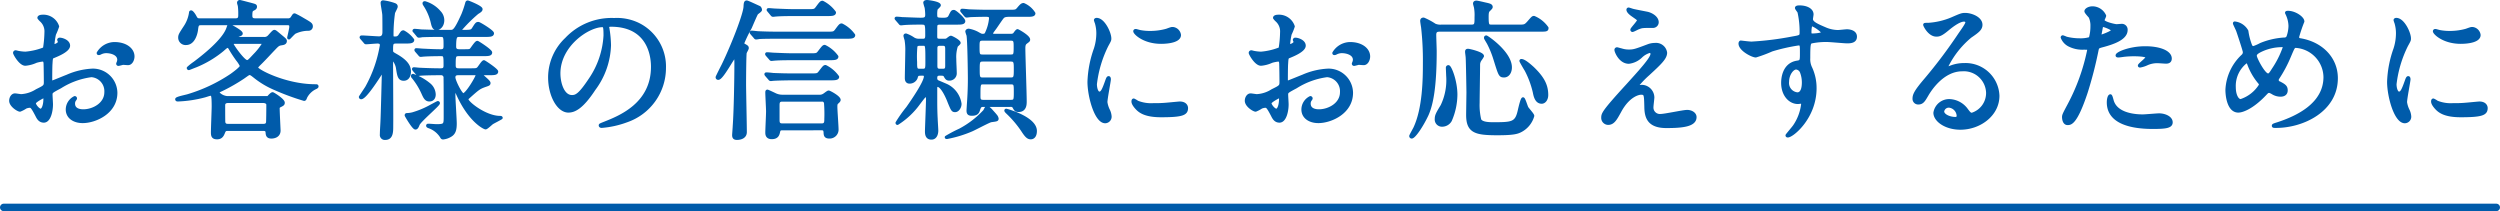 <svg xmlns="http://www.w3.org/2000/svg" width="333.1" height="28.136" viewBox="0 0 333.1 28.136"><defs><style>.a{fill:#005baa;stroke-width:0.4px;}.a,.b{stroke:#005baa;stroke-linecap:round;stroke-linejoin:round;}.b{fill:none;}</style></defs><path class="a" d="M9.141,6.082c0,.659-1.52,1.26-2.001,1.46-.28.1-.3.18-.34.88-.04.44-.04,2.061-.04,2.16,0,.12,0,.36.18.36.061,0,1.7-.68,2.021-.8a9.408,9.408,0,0,1,3.401-.801,3.063,3.063,0,0,1,3.08,3.021c0,2.641-2.78,3.841-4.421,3.841-1.141,0-2.061-.58-2.061-1.621a1.784,1.784,0,0,1,1-1.58.108.108,0,0,1,.101.101c0,.06-.04.1-.08.159a.825.825,0,0,0-.18.54c0,.961,1.1.961,1.3.961,1.32,0,3.001-.881,3.001-2.48a2.073,2.073,0,0,0-1.921-2.201,10.228,10.228,0,0,0-4.141,1.501c-1.12.6-1.24.66-1.24,1,0,.22.06,1.12.06,1.32,0,.92-.3,2.24-1.02,2.24-.54,0-.761-.42-.921-.74-.64-1.24-.74-1.24-1-1.24a1.67,1.67,0,0,0-.5.12A3.934,3.934,0,0,1,2.66,14.683c-.221,0-1.24-.601-1.24-1.261,0-.359.22-.78.58-.78.12,0,.7.101.82.101A4.28,4.28,0,0,0,4.9,12.062c1.021-.5,1.14-.56,1.14-1.12,0-.46-.02-2.16-.039-2.5,0-.141-.061-.44-.28-.44a4.685,4.685,0,0,0-.921.18A4.278,4.278,0,0,1,3.38,8.562c-.68,0-1.44-1.381-1.44-1.52a.142.142,0,0,1,.16-.141c.061,0,.3.08.36.08a5.761,5.761,0,0,0,.92.101,8.732,8.732,0,0,0,2.541-.601,15.009,15.009,0,0,0,.199-2.181A1.961,1.961,0,0,0,5.46,2.701a1.996,1.996,0,0,1-.279-.32c0-.18.319-.22.439-.22A2.004,2.004,0,0,1,7.68,3.521a8.111,8.111,0,0,1-.42,1.04,10.745,10.745,0,0,0-.2,1.3c0,.08.04.221.16.221.14,0,.7-.221.7-.501,0-.04-.1-.239-.1-.279,0-.021.04-.061.08-.08C8.18,5.181,9.141,5.461,9.141,6.082ZM4.58,13.743c0,.3.54.94.84.94.28,0,.561-.561.561-1.541,0-.079,0-.279-.06-.319C5.86,12.823,4.58,13.463,4.58,13.743ZM17.722,7.521c0,.421-.239.961-.66.961-.12,0-.58-.04-.68-.04-.101.02-.521.14-.601.14a.093.093,0,0,1-.1-.1,1.353,1.353,0,0,1,.06-.16,1.056,1.056,0,0,0,.08-.36c0-.8-1-1.08-1.68-1.08a1.736,1.736,0,0,0-.78.2.448.448,0,0,1-.2.06c-.061,0-.08-.02-.08-.08A2.558,2.558,0,0,1,15.242,5.802C16.783,5.802,17.722,6.601,17.722,7.521Z"/><path class="a" d="M30.383,17.244c-.36,0-.46.04-.62.46-.16.4-.36.66-.841.66-.56,0-.62-.28-.62-.74,0-.561.101-2.94.101-3.44,0-1.621-.101-1.621-.36-1.621-.12,0-.68.2-.78.221a16.177,16.177,0,0,1-3.58.54c-.101,0-.141-.04-.141-.101,0-.159,1.261-.399,1.5-.479a21.24,21.24,0,0,0,5.802-2.741c.36-.26,1.32-.96,1.32-1.22a3.952,3.952,0,0,0-.521-.82,16.83,16.83,0,0,1-.96-1.46c-.08-.141-.18-.32-.36-.32-.12,0-.18.04-.68.48A13.744,13.744,0,0,1,26.042,8.802c-.021,0-.86.341-.881.341a.086.086,0,0,1-.08-.08,7.216,7.216,0,0,1,.86-.681c.98-.74,3.861-2.94,4.421-4.621.12-.34.12-.38.2-.38.04,0,1.58.8,1.58,1.08,0,.101-.06.12-.319.221-.12.04-.32.159-.32.3,0,.14.18.14.24.14h3.4a.826.826,0,0,0,.74-.3c.22-.24.561-.641.66-.641.12,0,.18.061.78.561.62.52.7.58.7.72,0,.301-.28.341-.561.381-.38.06-.5.18-.94.64-.52.54-1.34,1.44-1.88,1.961-.32.319-.46.46-.46.58,0,.38,3.86,2.4,7.821,2.4.2,0,.24,0,.24.1,0,.061-.1.12-.24.181a2.794,2.794,0,0,0-1.28,1.26c-.06.18-.1.28-.2.28A32.324,32.324,0,0,1,36.084,11.562a11.396,11.396,0,0,1-2.2-1.4c-.36-.279-.461-.359-.641-.359-.12,0-.2.06-.82.5a23.914,23.914,0,0,1-2.82,1.62c-.42.2-.58.26-.58.44a1.859,1.859,0,0,0,1.26.64h5.441c.141-.16.46-.52.601-.52.08,0,1.42.841,1.42,1.201,0,.199-.08.239-.48.439a.349.349,0,0,0-.199.38c0,.461.119,2.781.119,2.881,0,.86-.899.88-1.02.88-.521,0-.561-.3-.58-.62-.04-.399-.261-.399-.641-.399ZM38.304,2.64a.624.624,0,0,0,.66-.34c.199-.3.199-.32.3-.32a11.799,11.799,0,0,1,1.08.58c1.04.601,1.141.66,1.141.98a.376.376,0,0,1-.4.36,4.27,4.27,0,0,0-1.82.42c-.141.08-.74.74-.761.74-.04,0-.04-.021-.04-.061,0-.02.28-1.18.28-1.4,0-.399-.14-.439-.46-.439H26.782c-.501,0-.521.22-.601.86-.06.439-.38,1.78-1.38,1.78a.786.786,0,0,1-.86-.78c0-.34.08-.46.76-1.5A4.596,4.596,0,0,0,25.382,1.7c0-.04,0-.119.08-.119.1,0,.319.279.46.52.26.48.3.54.72.54h4.761c.541,0,.541-.38.541-.66A8.241,8.241,0,0,0,31.883.74,2.444,2.444,0,0,1,31.783.38.167.167,0,0,1,31.963.2c.061,0,1.24.32,1.341.34.659.181.739.181.739.36S33.884,1.16,33.723,1.24c-.221.12-.301.181-.301.86,0,.34.141.54.561.54ZM30.423,13.523c-.141,0-.62,0-.62.5,0,.18,0,2.261.02,2.301.101.319.261.38.601.38h4.641c.4,0,.5-.12.58-.36.021-.06.04-1.58.04-2.381,0-.34-.38-.439-.62-.439Zm.9-7.882c-.101,0-.4,0-.4.22,0,.2,1.521,2.341,1.98,2.341.22,0,.3-.08,1.021-.86a8.395,8.395,0,0,0,1.16-1.46c0-.24-.2-.24-.421-.24Z"/><path class="a" d="M52.816,5.601c-.641,0-.641.2-.641,1.14,0,.301.12.36.54.601,1.601.9,1.841,1.601,1.841,2.221,0,.58-.28,1-.76,1-.601,0-.681-.46-.841-1.52-.1-.6-.5-1.18-.68-1.18-.101,0-.101.199-.101.239,0,1.381.04,7.442.021,8.662,0,.801,0,1.681-.86,1.681a.463.463,0,0,1-.521-.54c0-.48.061-1.28.08-1.78.04-.681.181-6.262.181-6.422,0-.06-.021-.16-.08-.16a.286.286,0,0,0-.2.141c-.54.84-2.141,3.341-2.681,3.341a.105.105,0,0,1-.1-.101c0-.02.72-1.08.84-1.28a17.381,17.381,0,0,0,1.96-5.621c0-.42-.38-.42-.54-.42-.22,0-1.34.1-1.5.1-.08,0-.12-.06-.18-.14l-.4-.46c-.06-.08-.08-.101-.08-.12,0-.04.021-.061.08-.061.36,0,1.96.12,2.301.12.66,0,.66-.56.66-.84,0-.32,0-2.08-.021-2.261-.04-.439-.22-1.3-.22-1.58,0-.1.08-.12.14-.12a7.378,7.378,0,0,1,1.501.36c.1.04.239.1.239.28,0,.14-.34.72-.359.84a20.438,20.438,0,0,0-.2,2.98c0,.32.12.36.399.36a.668.668,0,0,0,.621-.3c.3-.461.34-.52.5-.52a3.679,3.679,0,0,1,1.24,1.08c0,.28-.421.28-1.081.28ZM57.157,14.283c.18-.1,1.141-.62,1.181-.62a.084.084,0,0,1,.079.08c0,.24-2.46,2.28-2.7,2.841-.1.26-.2.479-.36.479-.279,0-1.24-1.66-1.24-1.7,0-.08.04-.1.12-.1a3.401,3.401,0,0,0,.74-.101A11.732,11.732,0,0,0,57.157,14.283Zm.7-1.7c0,.44-.22.74-.641.74-.439,0-.6-.32-.84-.841a9.406,9.406,0,0,0-1.36-2.22.172.172,0,0,1-.06-.12c0-.04,0-.101.08-.101A7.052,7.052,0,0,1,57.177,11.242,1.812,1.812,0,0,1,57.857,12.583ZM61.138,7.282c-.62,0-.62.22-.62,1.439,0,.58.381.58.641.58h1.42c.841,0,.94,0,1.141-.18.14-.12.6-.9.76-.9.061,0,1.7,1.08,1.7,1.32,0,.28-.399.28-1.08.28H64.459c-.101,0-.28.021-.28.16,0,.16.98.84.98,1.08,0,.16-.061.18-.54.34-.78.28-.921.4-2.201,1.541-.16.14-.199.18-.199.3,0,.44,2.44,2.4,4.421,2.4.04,0,.14,0,.14.06,0,.04-1.04.561-1.221.681-.14.1-.72.66-.859.66-.16,0-2.201-.96-3.841-4.781-.181-.4-.181-.439-.261-.439-.1,0-.1.1-.1.18,0,.1-.021.54-.021.62,0,.62.181,3.28.181,3.82,0,.801-.12,1.28-.601,1.581a2.362,2.362,0,0,1-1.021.359c-.14,0-.18-.1-.22-.18a3.189,3.189,0,0,0-1.62-1.3c-.12-.04-.22-.08-.22-.16,0-.061.06-.061.1-.061.16,0,.92.061,1.08.061,1.16,0,1.16-.141,1.16-1.261,0-1.22,0-4.601-.02-5.081a.508.508,0,0,0-.52-.58c-.96,0-2.4.021-2.86.08-.021,0-.14.02-.16.02-.08,0-.12-.039-.18-.119l-.4-.461C55.117,9.242,55.096,9.242,55.096,9.202s.021-.04.08-.04c.1,0,.62.061.72.061.74.04,1.98.079,2.721.079.36,0,.681,0,.681-.56,0-1.301,0-1.46-.561-1.46-.62,0-1.72.02-2.24.06-.08,0-.38.04-.44.04-.06,0-.1-.04-.16-.12l-.399-.46c-.08-.1-.08-.1-.08-.14s.02-.04.06-.04c.16,0,.78.06.9.06.74.04,1.641.08,2.36.08.561,0,.561-.36.561-.7,0-1.08,0-1.34-.561-1.34h-.5c-.56,0-1.601.02-2,.04a3.127,3.127,0,0,1-.42.06c-.08,0-.12-.06-.181-.14l-.38-.461c-.08-.079-.1-.1-.1-.119,0-.04.039-.061.079-.061.141,0,.761.061.881.08.18,0,1.601.06,2.561.06h1.32c.46,0,.66,0,1.68-2.26a13.726,13.726,0,0,0,.501-1.48c.02-.101.06-.18.14-.18s1.78.68,1.78.96c0,.14-.1.24-.5.479a19.973,19.973,0,0,0-2.36,2.361c0,.08.14.119.26.119,1.2,0,1.341,0,1.561-.34.42-.66.46-.72.68-.72.141,0,1.881,1.06,1.881,1.32,0,.28-.4.28-1.08.28H61.278c-.54,0-.7.04-.7,1.5,0,.52.399.54.62.54h.52c.801,0,.881,0,1.041-.14.14-.141.66-.98.84-.98.08,0,1.78,1.1,1.78,1.36,0,.28-.38.28-1.061.28ZM58.998,2.68c0,.761-.48,1.141-.841,1.141s-.46-.38-.56-.801A7.129,7.129,0,0,0,56.617.7c-.101-.16-.12-.2-.12-.26,0-.061.04-.08.12-.08a4.034,4.034,0,0,1,1.94,1.26A1.554,1.554,0,0,1,58.998,2.68Zm2.1,7.142c-.22,0-.62,0-.62.5,0,.44.921,2.301,1.24,2.301.48,0,1.841-2.341,1.841-2.561,0-.24-.18-.24-.26-.24Z"/><path class="a" d="M80.972,3.64c0,.061.04.141.04.221a15.315,15.315,0,0,1,.2,2.16,10.258,10.258,0,0,1-2.061,5.861c-1.6,2.44-2.62,2.921-3.42,2.921-1.32,0-2.501-2.061-2.501-4.501A7.045,7.045,0,0,1,75.452,5.201a8.275,8.275,0,0,1,6.381-2.601,6.511,6.511,0,0,1,3.221.641A6.268,6.268,0,0,1,88.535,9.062a7.46,7.46,0,0,1-5.042,7.041,12.276,12.276,0,0,1-3.32.74c-.08,0-.2-.02-.2-.14,0-.061.04-.08.54-.28,2.081-.82,6.422-2.541,6.422-7.521,0-.78-.08-5.541-5.541-5.541C80.993,3.361,80.972,3.521,80.972,3.64Zm-6.501,6.142c0,1.301.521,3.081,1.74,3.081.58,0,1.061-.24,2.44-2.32a11.442,11.442,0,0,0,1.961-5.821c0-1.2-.08-1.301-.341-1.301C78.372,3.421,74.471,6.002,74.471,9.782Z"/><path class="a" d="M97.908,7.521c-.2,0-1.7,2.921-2.201,2.921a.144.144,0,0,1-.159-.16c0-.04.66-1.36.779-1.58,1.301-2.681,2.921-6.842,2.941-7.842.02-.38.04-.6.22-.6.12,0,1.12.479,1.7.739a.477.477,0,0,1,.141.32c0,.101-.421.38-.501.46-.14.2-.72,1.601-.859,1.9a19.055,19.055,0,0,0-1.001,2.061.309.309,0,0,0,.2.28c.34.2.4.22.4.4,0,.1-.26.52-.28.62-.06.399-.08,3.381-.08,4.161,0,.899.101,5.381.101,6.4,0,.641-.601.841-1.12.841-.32,0-.44-.12-.44-.44,0-.12.08-1.1.08-1.24.14-1.9.22-6.161.22-8.361C98.048,8.122,98.048,7.521,97.908,7.521ZM110.11,4.421c.92,0,1.021,0,1.28-.319.521-.7.58-.78.761-.78a4.273,4.273,0,0,1,1.6,1.36c0,.279-.399.279-1.06.279h-9.002c-.46,0-1.82,0-2.521.04a3.451,3.451,0,0,1-.42.061c-.08,0-.12-.061-.181-.141l-.4-.46c-.06-.08-.079-.1-.079-.12,0-.04.02-.06.079-.06.141,0,.761.08.881.08.92.04,1.8.06,2.74.06ZM107.95,9.982c.92,0,1.021,0,1.28-.34.54-.7.6-.78.76-.78a4.392,4.392,0,0,1,1.621,1.38c0,.261-.421.261-1.081.261h-4.881c-.46,0-1.82.02-2.521.06-.08,0-.36.04-.42.04-.08,0-.12-.04-.18-.12l-.4-.46c-.061-.08-.08-.101-.08-.14,0-.021.02-.04.08-.04.14,0,.76.06.88.079.921.04,1.801.061,2.741.061Zm-.101-2.681c.921,0,1.021,0,1.28-.34.541-.7.601-.78.761-.78a4.343,4.343,0,0,1,1.62,1.36c0,.28-.4.28-1.08.28h-4.681c-.461,0-1.82,0-2.521.06-.08,0-.36.04-.44.04-.061,0-.1-.04-.16-.12l-.4-.46c-.08-.1-.08-.1-.08-.14s.021-.04.08-.04c.141,0,.761.06.881.06.92.04,1.8.08,2.74.08Zm-3.62,9.862c-.3,0-.42.1-.48.36-.08.38-.18.819-.92.819-.66,0-.66-.479-.66-.7,0-.399.1-2.36.1-2.8,0-.36-.1-2.121-.1-2.521,0-.08,0-.181.08-.181.06,0,.98.44,1.061.48a2.284,2.284,0,0,0,.92.2h4.961a.983.983,0,0,0,.56-.141c.101-.04.541-.42.66-.42.101,0,1.4.681,1.4,1.061a.34.34,0,0,1-.12.2c-.3.279-.319.3-.319.74,0,.439.16,2.54.16,3.021a.989.989,0,0,1-1.021.98c-.54,0-.561-.26-.58-.6-.021-.5-.24-.5-.521-.5ZM107.55,1.421c.92,0,1.021,0,1.28-.341.521-.7.58-.779.761-.779A4.437,4.437,0,0,1,111.19,1.66c0,.28-.399.28-1.06.28H105.949c-.439,0-1.82,0-2.521.061-.06,0-.359.04-.42.04-.08,0-.12-.04-.18-.12l-.38-.46c-.08-.101-.101-.101-.101-.141s.04-.04.08-.04c.141,0,.761.061.881.061.92.04,1.82.08,2.74.08Zm1.921,15.223c.56,0,.56-.38.56-.78a18.812,18.812,0,0,0-.04-2.14.453.453,0,0,0-.52-.381H104.229c-.561,0-.561.381-.561.74v1.86c0,.32,0,.7.561.7Z"/><path class="a" d="M125.837,5.361a.776.776,0,0,0,.3-.04c.08-.02.44-.36.561-.36.1,0,1.1.521,1.1.761,0,.06-.3.32-.36.38a4.748,4.748,0,0,0-.22,1.761c0,.54.061,1.4.061,1.94a.77.77,0,0,1-.78.74c-.301,0-.381-.101-.561-.421-.12-.239-.28-.239-.76-.239-.42,0-.5.239-.5.52a.515.515,0,0,0,.22.46c.1.04,1.04.44,1.22.521a3.217,3.217,0,0,1,1.801,2.46c0,.421-.3.9-.66.9-.32,0-.38-.12-.82-1.2-.1-.28-.86-2.16-1.521-2.16-.22,0-.239.18-.239.46v1.74c0,.721.02,1.561.06,2.28,0,.141.08,1.36.08,1.541,0,.22-.06,1-.72,1-.581,0-.66-.48-.66-.9,0-.32.14-3.681.14-4.261,0-.18,0-.5-.24-.5-.14,0-.22.1-.92,1.021a10.278,10.278,0,0,1-2.841,2.68c-.06,0-.06-.06-.06-.08a17.623,17.623,0,0,1,1.4-1.98c.72-1.02,2.38-3.441,2.38-4.201,0-.3-.26-.3-.38-.3-.66,0-.72,0-.86.5a.931.931,0,0,1-.86.56c-.439,0-.439-.399-.439-.56,0-.54.06-2.961.06-3.521a8.07,8.07,0,0,0-.1-1.56A4.9,4.9,0,0,1,120.575,4.781c0-.08.04-.12.141-.12a4.136,4.136,0,0,1,.98.5,1.328,1.328,0,0,0,.74.2h.5c.24,0,.541,0,.541-.6,0-1.641,0-1.681-.82-1.681-.801,0-1.761.02-2.181.06-.061,0-.36.04-.42.04-.08,0-.101-.04-.181-.14l-.38-.44c-.1-.12-.1-.12-.1-.14,0-.04.06-.04.08-.04.1,0,.6.04.72.06.24,0,1.921.08,2.4.08.54,0,.881,0,.881-.6A7.456,7.456,0,0,0,123.396 1a5.821,5.821,0,0,1-.181-.64c0-.14.221-.16.3-.16.2,0,1.641.2,1.641.5,0,.101-.38.4-.42.5a3.113,3.113,0,0,0-.06.761c0,.6.199.6,1.1.6.54,0,.681-.2.761-.34.319-.64.34-.7.56-.7.181,0,1.32,1,1.32,1.301,0,.26-.439.26-.94.26h-2.22c-.261,0-.48.04-.561.3-.02.101-.02,1.301-.02,1.46,0,.36.08.52.54.52Zm-2.901,4.001c.561,0,.561-.26.561-1.12,0-2.341,0-2.341-.561-2.341H122.536c-.42,0-.48.22-.5.28a14.084,14.084,0,0,0-.04,2.101c0,.8,0,1.08.54,1.08Zm2.681,0c.381,0,.521-.14.521-.561V6.622c0-.4,0-.721-.521-.721h-.38c-.54,0-.54.36-.54.561V8.642c0,.359-.02.72.54.72Zm7.002,6.001a.867.867,0,0,1,.24.44c0,.18-.08.18-.801.28-.239.02-2.18,1.06-2.601,1.24a15.726,15.726,0,0,1-3.28,1c-.061,0-.101,0-.101-.04a17.952,17.952,0,0,1,1.821-.96,12.313,12.313,0,0,0,3.3-2.541c.04-.08.221-.479.301-.479.14,0,.399.239.58.439C132.158,14.844,132.557,15.263,132.618,15.363ZM134.658,4.701a.747.747,0,0,0,.48-.12c.06-.08.34-.5.44-.5.04,0,1.48.78,1.48,1.2,0,.12-.04.141-.359.38-.181.141-.28.301-.28.761,0,1,.18,5.961.18,7.102,0,.34,0,1.2-.88,1.2-.38,0-.46-.16-.62-.48a.504.504,0,0,0-.5-.2h-3.581c-.38,0-.479.12-.62.54-.1.32-.2.641-.9.641-.399,0-.52-.12-.52-.5,0-.08.02-.32.04-.7.06-.801.14-2.101.14-3.521,0-.86-.06-5.102-.18-5.802a4.708,4.708,0,0,1-.16-.5c0-.08.08-.18.26-.18a4.012,4.012,0,0,1,1.08.359c.5.28.561.32.74.32.3,0,.44,0,.601-.42a5.733,5.733,0,0,0,.479-1.82c0-.32-.14-.42-.58-.42-1.04,0-1.96.04-2.04.04s-.48.06-.58.06c-.061,0-.101-.06-.18-.14l-.381-.46c-.08-.101-.08-.101-.08-.12a.064.064,0,0,1,.061-.061c.14,0,.74.061.88.08.58.021,1.62.061,2.761.061h2.561c.9,0,1,0,1.28-.341.34-.399.48-.56.7-.56a3.013,3.013,0,0,1,1.38,1.18c0,.261-.42.261-.939.261h-2.321c-.439,0-.72.04-.899.239-.12.101-.82,1.161-.98,1.381-.44.6-.5.66-.5.82,0,.22.18.22.399.22Zm.061,2.761c.54,0,.54-.28.54-1.2,0-.721,0-1.04-.54-1.04h-3.841c-.561,0-.561.34-.561,1,0,.96,0,1.24.561,1.24Zm-.021,3.061c.58,0,.58-.32.58-1.28,0-.92,0-1.24-.58-1.24h-3.78c-.58,0-.58.32-.58,1.24,0,.96,0,1.28.58,1.28Zm-3.681.52c-.58,0-.58.18-.58,1.72,0,.48.021.74.58.74h3.661c.6,0,.6-.2.6-1.28,0-.96,0-1.18-.6-1.18Zm6.321,7.321c-.32,0-.56-.16-1.1-1a13.901,13.901,0,0,0-1.961-2.321c-.1-.1-.26-.239-.26-.319,0,0,0-.04.06-.04.04,0,3.881,1.04,3.881,2.761C137.959,18.084,137.679,18.364,137.339,18.364Z"/><path class="a" d="M146.474,12.403c.34,0,.52-.32.96-1.561.12-.34.18-.5.28-.5.1,0,.1.2.1.239,0,.221-.46,2.561-.46,3.041a3.562,3.562,0,0,0,.32,1.04,2.164,2.164,0,0,1,.24.881.67.67,0,0,1-.66.68c-1.24,0-2.161-3.4-2.161-5.321a14.364,14.364,0,0,1,.841-4.36,6.8,6.8,0,0,0,.34-2.081,4.897,4.897,0,0,0-.2-1.42,2.599,2.599,0,0,1-.12-.36c0-.06.08-.1.16-.1.92,0,1.761,1.82,1.761,2.54,0,.221,0,.24-.381.921a15.601,15.601,0,0,0-1.54,5.161C145.954,11.803,146.154,12.403,146.474,12.403Zm11.622,2c0,.78-.6,1.02-3.4,1.02-1.961,0-2.701-.5-3.121-.9-.1-.101-.62-.62-.62-1,0-.04,0-.2.101-.2a2.979,2.979,0,0,1,.479.28,4.928,4.928,0,0,0,2.141.34,16.521,16.521,0,0,0,1.74-.061c.28-.02,1.681-.159,1.761-.159C157.936,13.723,158.096,14.163,158.096,14.403Zm-.94-9.742c0,.98-2.22.98-2.46.98-2.261,0-3.501-1.221-3.501-1.48,0-.04.02-.1.14-.1.061,0,.301.08.561.14a6.865,6.865,0,0,0,1.36.12,8.097,8.097,0,0,0,2.2-.3c.601-.221.66-.24.86-.221A.998.998,0,0,1,157.156,4.661Z"/><path class="a" d="M173.777,6.082c0,.659-1.521,1.26-2,1.46-.28.1-.301.18-.341.88-.04.44-.04,2.061-.04,2.16,0,.12,0,.36.181.36.06,0,1.7-.68,2.021-.8a9.404,9.404,0,0,1,3.4-.801,3.064,3.064,0,0,1,3.081,3.021c0,2.641-2.781,3.841-4.421,3.841-1.141,0-2.061-.58-2.061-1.621a1.784,1.784,0,0,1,1-1.58.108.108,0,0,1,.1.101c0,.06-.04.1-.08.159a.831.831,0,0,0-.18.54c0,.961,1.101.961,1.301.961,1.32,0,3-.881,3-2.48a2.072,2.072,0,0,0-1.92-2.201,10.225,10.225,0,0,0-4.142,1.501c-1.12.6-1.24.66-1.24,1,0,.22.061,1.12.061,1.32,0,.92-.3,2.24-1.02,2.24-.54,0-.76-.42-.92-.74-.641-1.24-.74-1.24-1-1.24a1.655,1.655,0,0,0-.5.12,3.914,3.914,0,0,1-.761.4c-.22,0-1.24-.601-1.24-1.261,0-.359.22-.78.58-.78.12,0,.7.101.82.101a4.277,4.277,0,0,0,2.08-.681c1.02-.5,1.141-.56,1.141-1.12,0-.46-.02-2.16-.04-2.5,0-.141-.06-.44-.28-.44a4.674,4.674,0,0,0-.92.18,4.283,4.283,0,0,1-1.42.381c-.681,0-1.44-1.381-1.44-1.52a.142.142,0,0,1,.16-.141c.06,0,.3.08.359.08a5.76,5.76,0,0,0,.921.101,8.733,8.733,0,0,0,2.54-.601,14.87,14.87,0,0,0,.2-2.181,1.961,1.961,0,0,0-.66-1.6,2.005,2.005,0,0,1-.28-.32c0-.18.32-.22.44-.22a2.005,2.005,0,0,1,2.061,1.36,8.111,8.111,0,0,1-.42,1.04,10.554,10.554,0,0,0-.2,1.3c0,.08.04.221.16.221.14,0,.7-.221.7-.501,0-.04-.101-.239-.101-.279,0-.021.04-.061.08-.08C172.817,5.181,173.777,5.461,173.777,6.082ZM169.217,13.743c0,.3.54.94.84.94.28,0,.561-.561.561-1.541,0-.079,0-.279-.061-.319C170.497,12.823,169.217,13.463,169.217,13.743Zm13.143-6.222c0,.421-.24.961-.66.961-.12,0-.58-.04-.681-.04-.1.02-.52.14-.6.14a.093.093,0,0,1-.101-.1,1.339,1.339,0,0,1,.061-.16,1.056,1.056,0,0,0,.08-.36c0-.8-1-1.08-1.681-1.08a1.736,1.736,0,0,0-.78.2.444.444,0,0,1-.2.06c-.06,0-.08-.02-.08-.08a2.561,2.561,0,0,1,2.161-1.26C181.419,5.802,182.359,6.601,182.359,7.521Z"/><path class="a" d="M202.268,3.481c.84,0,.939,0,1.36-.461.54-.62.6-.7.76-.7a4.005,4.005,0,0,1,1.74,1.4c0,.301-.12.301-1.061.301H191.906c-.36,0-.74,0-.74.62,0,.34.06,1.86.06,2.18,0,4.741-.46,7.102-1.1,8.502-.7,1.48-1.701,2.94-2.041,2.94a.134.134,0,0,1-.12-.14c0-.06.46-.88.54-1.04,1.24-2.621,1.28-6.541,1.28-8.642a39.25,39.25,0,0,0-.239-4.802c-.021-.119-.12-.74-.12-.859,0-.221.159-.24.26-.24a8.906,8.906,0,0,1,1.48.8,1.851,1.851,0,0,0,.86.141h3.96c.681,0,.681-.221.681-1.201a5.883,5.883,0,0,0-.08-1.319c-.02-.08-.12-.421-.12-.48,0-.16.12-.2.26-.2.141,0,1.041.22,1.141.24.54.12.82.18.82.4,0,.1-.04.14-.32.42-.12.12-.22.22-.22.86,0,1.26.08,1.28.72,1.28Zm-9.022,12.562a1.261,1.261,0,0,1-1.101.64.761.761,0,0,1-.779-.84c0-.46.159-.74.779-1.761a7.919,7.919,0,0,0,.74-4.021c0-.16-.04-.88-.04-1.04a.134.134,0,0,1,.141-.141c.22,0,1,1.9,1,3.741A8.731,8.731,0,0,1,193.246,16.044Zm3.701-2.36a8.473,8.473,0,0,0,.22,2.3c.2.341.721.5,1.721.5,2.561,0,3.141-.02,3.521-1.68.12-.521.38-1.641.52-1.641.119,0,.42,1.021.52,1.2.101.18.78.9.78,1.08a3.221,3.221,0,0,1-1.54,1.94c-.48.26-.94.44-3.161.44-2.9,0-3.98-.26-3.98-2.501,0-.26.04-2.92.04-3.021,0-.12-.061-4.021-.101-4.621,0-.12-.08-.66-.08-.76,0-.16.021-.22.2-.22.181,0,1.921.42,1.921.779a3.893,3.893,0,0,1-.28.44,1.156,1.156,0,0,0-.24.74C197.007,9.462,196.947,12.963,196.947,13.683Zm3.461-3.562c-.541,0-.561-.1-1.221-2.22a12.601,12.601,0,0,0-.88-2.161c-.341-.58-.381-.64-.381-.7,0-.08.04-.12.101-.12.1,0,3.221,2.101,3.221,4.062C201.248,9.602,200.928,10.122,200.408,10.122Zm5.001,3.501c-.7,0-.881-.82-.98-1.34a12.209,12.209,0,0,0-1.101-2.961c-.06-.08-.68-1.141-.68-1.2a.053.053,0,0,1,.06-.061c.38,0,1.101.641,1.501,1.001,1.42,1.36,1.88,2.36,1.88,3.601C206.089,13.182,205.808,13.623,205.409,13.623Z"/><path class="a" d="M219.667,6.061a2.561,2.561,0,0,1,.84-.14,1.287,1.287,0,0,1,1.421,1.1c0,.721-.761,1.421-2.32,2.861a12.871,12.871,0,0,0-1.48,1.54c0,.08.1.12.2.12.04,0,.38-.04.439-.04a1.51,1.51,0,0,1,1.461,1.46c0,.2-.12,1.101-.12,1.301a1.053,1.053,0,0,0,1.16,1.12c.56,0,3.021-.54,3.521-.54.54,0,1.061.3,1.061.76,0,1.08-1.66,1.261-3.821,1.261-2.38,0-2.721-1.261-2.74-2.641-.04-1.621-.04-1.801-.641-1.801-.399,0-1.72.36-2.82,2.4-.56,1.02-.88,1.62-1.561,1.62a.736.736,0,0,1-.72-.72c0-.54,0-.76,3.28-4.341,1.721-1.9,3.281-3.601,3.281-4.181a.306.306,0,0,0-.34-.341,2.762,2.762,0,0,0-1.121.66,2.8,2.8,0,0,1-1.62.78c-1.16,0-1.72-1.44-1.72-1.64a.142.142,0,0,1,.14-.16c.06,0,.521.14.56.14a3.231,3.231,0,0,0,.98.16C217.667,6.802,217.867,6.741,219.667,6.061Zm-2.08-4.681c.3.08,1.7.34,1.96.399.66.181,1.261.641,1.261,1.181a.56.56,0,0,1-.561.561c-1.4,0-1.44,0-1.92.18-.141.04-.7.36-.82.36a.092.092,0,0,1-.08-.101c0-.14.9-1.04.9-1.28,0-.12-.32-.32-.74-.62-.62-.42-.681-.66-.681-.76A.092.092,0,0,1,216.986,1.2C217.047,1.2,217.486,1.36,217.587,1.381Z"/><path class="a" d="M233.378,5.741a40.502,40.502,0,0,0,5.441-.68c1.04-.181,1.16-.2,1.16-.721a11.948,11.948,0,0,0-.28-2.721c-.02-.1-.34-.46-.34-.56,0-.14.3-.14.42-.14.88,0,1.66.359,1.66,1,0,.1-.08.52-.08.62,0,.46.58.76,1.761,1.26a4.393,4.393,0,0,0,1.76.4c.2,0,1.041-.1,1.201-.1.26,0,1.14.079,1.14.779,0,.521-.38.7-1.08.7-.42,0-2.28-.18-2.66-.18a9.328,9.328,0,0,0-2.161.2c-.28.12-.319.4-.319,2.16a2.612,2.612,0,0,0,.26,1.301,6.34,6.34,0,0,1,.58,2.7c0,3.881-3.021,6.361-3.641,6.361-.04,0-.101-.02-.101-.08,0-.04.82-1,.961-1.2a6.513,6.513,0,0,0,1.12-2.94c0-.061,0-.28-.2-.28-.061,0-.36.04-.42.04-1.081,0-2.041-1.021-2.041-2.62,0-.261,0-2.461,1.94-2.761.561-.08.561-.2.561-1.221,0-1.08,0-1.2-.4-1.2a24.703,24.703,0,0,0-3.541.801,18.657,18.657,0,0,1-2.14.8c-.44,0-2.101-.84-2.101-1.66,0-.08.04-.181.1-.2C232.138,5.621,233.097,5.741,233.378,5.741Zm5.941,3.321c-.5,0-1.141.82-1.141,1.84a1.45,1.45,0,0,0,1.301,1.601c.78,0,.8-1.2.8-1.52a3.905,3.905,0,0,0-.26-1.4A.846.846,0,0,0,239.319,9.062ZM241.159,4.281c0,.32.08.38.36.38.08,0,1.381-.04,1.381-.34a4.34,4.34,0,0,0-1.52-1.061C241.239,3.301,241.159,3.761,241.159,4.281Z"/><path class="a" d="M264.826,12.343a3.167,3.167,0,0,0-3.381-3.041c-2.641,0-4.341,2.741-4.701,3.361-.4.68-.6,1.061-1.141,1.061a.552.552,0,0,1-.58-.561c0-.5.16-.94,1.581-2.601a65.985,65.985,0,0,0,4.521-6.021c.66-.94.94-1.36.94-1.58,0-.14-.141-.28-.38-.28-.74,0-1.921,1-2.261,1.28-.8.66-1.08.721-1.42.721-.94,0-1.561-1.28-1.561-1.381,0-.06.06-.06.479-.06a9.687,9.687,0,0,0,3.101-.721c1.241-.54,1.381-.6,1.821-.6.8,0,2.1.5,2.1,1.38,0,.58-.46.9-1.42,1.561A12.199,12.199,0,0,0,259.325,8.962c0,.061.06.141.119.141.12-.04.381-.141.501-.181a4.831,4.831,0,0,1,1.76-.319,4.318,4.318,0,0,1,4.501,4.16c0,2.541-2.46,4.321-5.001,4.321-1.98,0-3.4-1.061-3.4-2.061a1.926,1.926,0,0,1,1.98-1.62,2.953,2.953,0,0,1,2.28,1.28c.28.359.4.54.68.54A2.959,2.959,0,0,0,264.826,12.343Zm-5.142,1.801a.818.818,0,0,0-.84.7c0,.52.86.939,1.721.939a.331.331,0,0,0,.34-.359A1.361,1.361,0,0,0,259.684,14.143Z"/><path class="a" d="M275.666,13.983a26.947,26.947,0,0,0,2.641-7.361c0-.2-.08-.2-.721-.2a3.848,3.848,0,0,1-1.78-.36,1.927,1.927,0,0,1-1.04-1.08.084.084,0,0,1,.08-.08,4.472,4.472,0,0,1,.46.18,7.314,7.314,0,0,0,1.78.221,4.361,4.361,0,0,0,1.421-.181,5.776,5.776,0,0,0,.22-1.64A2.76,2.76,0,0,0,278.486,2.24c-.08-.1-.56-.6-.56-.739,0-.2.38-.461.899-.461a1.805,1.805,0,0,1,1.601,1.061c0,.101-.22.5-.22.601,0,.38,1.601.72,1.8.72.08,0,.521-.04.62-.04a.572.572,0,0,1,.66.62c0,1.12-1.7,1.7-3.021,2.061-.68.18-.76.2-.84.561a53.615,53.615,0,0,1-1.46,5.681c-1.381,4.161-2.101,4.161-2.48,4.161-.48,0-.541-.66-.541-.88C274.945,15.344,275.046,15.143,275.666,13.983Zm4.221-9.143c.101,0,1.62-.54,1.62-.8,0-.2-1.08-.64-1.3-.64-.12,0-.18.04-.22.239-.08.4-.08.461-.181.94C279.787,4.721,279.766,4.841,279.887,4.841Zm1.521,8.482c.42,1.74,2.58,2.12,4.101,2.12.34,0,1.86-.14,2.181-.14.68,0,1.601.34,1.601,1,0,.58-.74.68-2.44.68-3.241,0-5.941-.819-5.941-3.34,0-.461.12-.881.28-.881C281.267,12.762,281.387,13.262,281.407,13.323Zm4.421-6.962c1.9,0,3.341.561,3.341,1.44,0,.48-.42.48-.58.48-.181,0-.96-.061-1.12-.061a3.357,3.357,0,0,0-1.48.32,3.513,3.513,0,0,1-.84.26c-.04,0-.101,0-.101-.06,0-.14,1.04-.9,1.04-1.12,0-.3-1.42-.32-1.72-.32a11.89,11.89,0,0,0-1.44.08c-.12.02-.58.08-.66.08-.021,0-.16,0-.181-.04C281.947,7.162,283.687,6.361,285.828,6.361Z"/><path class="a" d="M303.277,16.844c-.34,0-.38,0-.38-.1,0-.061.06-.101.58-.261,2.641-.859,6.301-2.601,6.301-6.221a4.163,4.163,0,0,0-3.881-4.081c-.3,0-.34.12-.859,1.34a17.03,17.03,0,0,1-1.521,2.861.52.52,0,0,0-.101.279.394.394,0,0,0,.301.381c.68.359.899.52.899,1,0,.52-.42.64-.74.64a1.981,1.981,0,0,1-1.12-.34c-.279-.14-.3-.16-.42-.16-.2,0-.24.04-.6.42-1.621,1.701-2.941,2.201-3.501,2.201-1.301,0-1.521-2.041-1.521-2.841a6.614,6.614,0,0,1,2.101-4.521.641.641,0,0,0,.22-.52c0-.181-.8-2.581-.9-2.86-.06-.16-.42-.881-.42-.94,0-.021,0-.061.04-.061a2.116,2.116,0,0,1,1.621,1.081,8.523,8.523,0,0,0,.52,1.979.414.414,0,0,0,.36.221,5.84,5.84,0,0,0,.96-.42,9.719,9.719,0,0,1,3.121-.721.516.516,0,0,0,.5-.26,4.544,4.544,0,0,0,.28-1.48,3.934,3.934,0,0,0-.421-1.66.349.349,0,0,1-.04-.101c0-.06.16-.06.2-.06.9,0,1.98.74,1.98,1.221a18.675,18.675,0,0,0-.7,2.06c0,.32.221.36.38.381,2.801.479,4.781,2.48,4.781,5.121C311.299,14.703,306.838,16.844,303.277,16.844Zm-2.24-5.861a8.176,8.176,0,0,1-1.36-2.301c-.101-.279-.181-.479-.36-.479a4.045,4.045,0,0,0-1.62,3.4c0,1.08.4,1.801.86,1.801a4.826,4.826,0,0,0,2.62-2.061A.456.456,0,0,0,301.037,10.982Zm3.04-4.9a6.543,6.543,0,0,0-3.04.739c-.341.2-.54.341-.54.62,0,.341,1.14,2.541,1.68,2.541.2,0,.28-.04.7-.72a12.67,12.67,0,0,0,1.48-2.941C304.357,6.082,304.157,6.082,304.077,6.082Z"/><path class="a" d="M319.637,12.403c.34,0,.52-.32.96-1.561.12-.34.18-.5.28-.5.1,0,.1.2.1.239,0,.221-.46,2.561-.46,3.041a3.562,3.562,0,0,0,.32,1.04,2.164,2.164,0,0,1,.24.881.67.67,0,0,1-.66.68c-1.24,0-2.161-3.4-2.161-5.321a14.364,14.364,0,0,1,.841-4.36,6.8,6.8,0,0,0,.34-2.081,4.897,4.897,0,0,0-.2-1.42,2.599,2.599,0,0,1-.12-.36c0-.06.08-.1.16-.1.92,0,1.761,1.82,1.761,2.54,0,.221,0,.24-.381.921a15.601,15.601,0,0,0-1.54,5.161C319.116,11.803,319.316,12.403,319.637,12.403Zm11.622,2c0,.78-.6,1.02-3.4,1.02-1.961,0-2.701-.5-3.121-.9-.1-.101-.62-.62-.62-1,0-.04,0-.2.101-.2a2.979,2.979,0,0,1,.479.28,4.928,4.928,0,0,0,2.141.34,16.521,16.521,0,0,0,1.74-.061c.28-.02,1.681-.159,1.761-.159C331.098,13.723,331.259,14.163,331.259,14.403Zm-.94-9.742c0,.98-2.22.98-2.46.98-2.261,0-3.501-1.221-3.501-1.48,0-.04.02-.1.14-.1.061,0,.301.08.561.14a6.865,6.865,0,0,0,1.36.12,8.097,8.097,0,0,0,2.2-.3c.601-.221.66-.24.86-.221A.998.998,0,0,1,330.318,4.661Z"/><line class="b" x1="0.5" y1="27.636" x2="332.6" y2="27.636"/></svg>